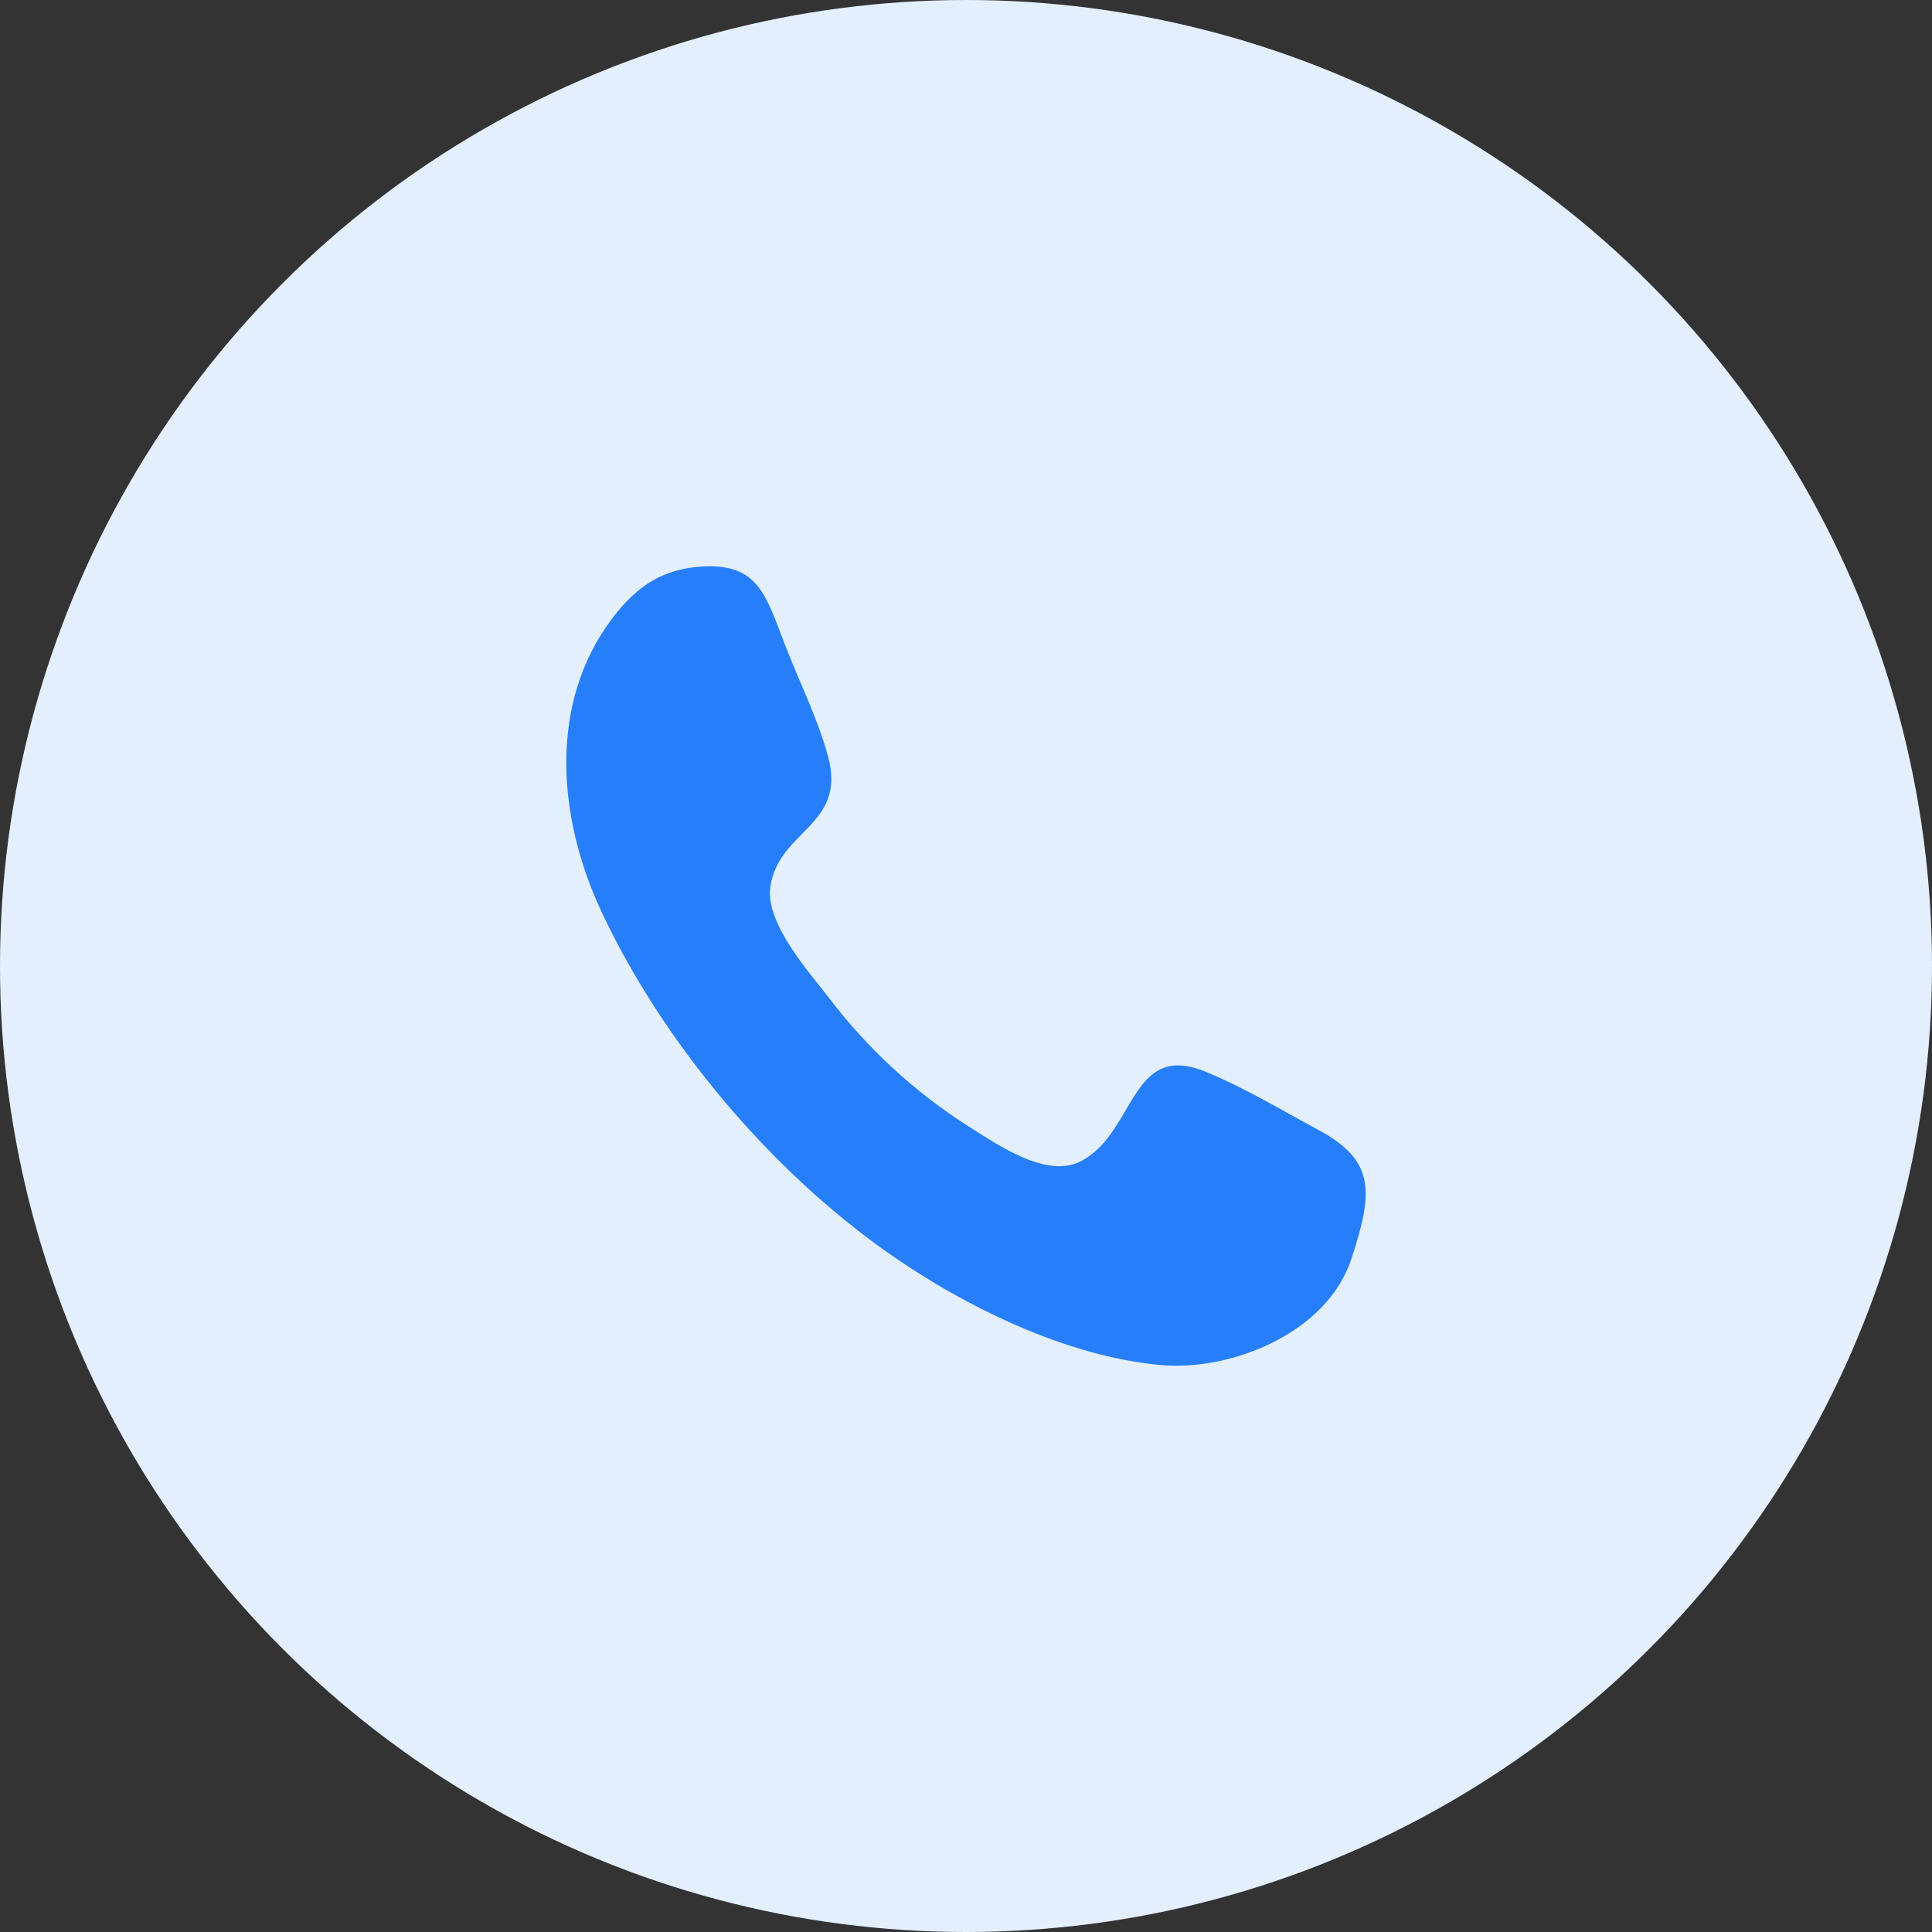 <svg width="42" height="42" viewBox="0 0 42 42" fill="none" xmlns="http://www.w3.org/2000/svg">
<rect x="0" y="0" width="42" height="42" fill="#333333" stroke="none"/>
<circle cx="21" cy="21" r="21" fill="#E4EFFE"/>
<g clip-path="url(#clip0_3380_91)">
<path fill-rule="evenodd" clip-rule="evenodd" d="M29.377 27.368C28.841 28.998 26.739 29.811 25.238 29.676C23.187 29.491 20.955 28.403 19.262 27.205C16.772 25.444 14.439 22.72 13.08 19.829C12.12 17.786 11.904 15.274 13.333 13.412C13.861 12.724 14.434 12.357 15.291 12.314C16.482 12.256 16.649 12.937 17.058 13.999C17.363 14.792 17.769 15.602 17.996 16.425C18.422 17.96 16.935 18.024 16.747 19.278C16.631 20.07 17.59 21.131 18.023 21.695C18.858 22.794 19.881 23.737 21.045 24.48C21.705 24.895 22.769 25.645 23.524 25.231C24.687 24.594 24.578 22.633 26.204 23.297C27.046 23.64 27.862 24.134 28.666 24.567C29.909 25.236 29.851 25.929 29.377 27.368C29.732 26.293 29.023 28.443 29.377 27.368Z" fill="#267FF8"/>
</g>
<defs>
<clipPath id="clip0_3380_91">
<rect width="17.379" height="17.379" fill="white" transform="translate(12.31 12.31)"/>
</clipPath>
</defs>
</svg>
